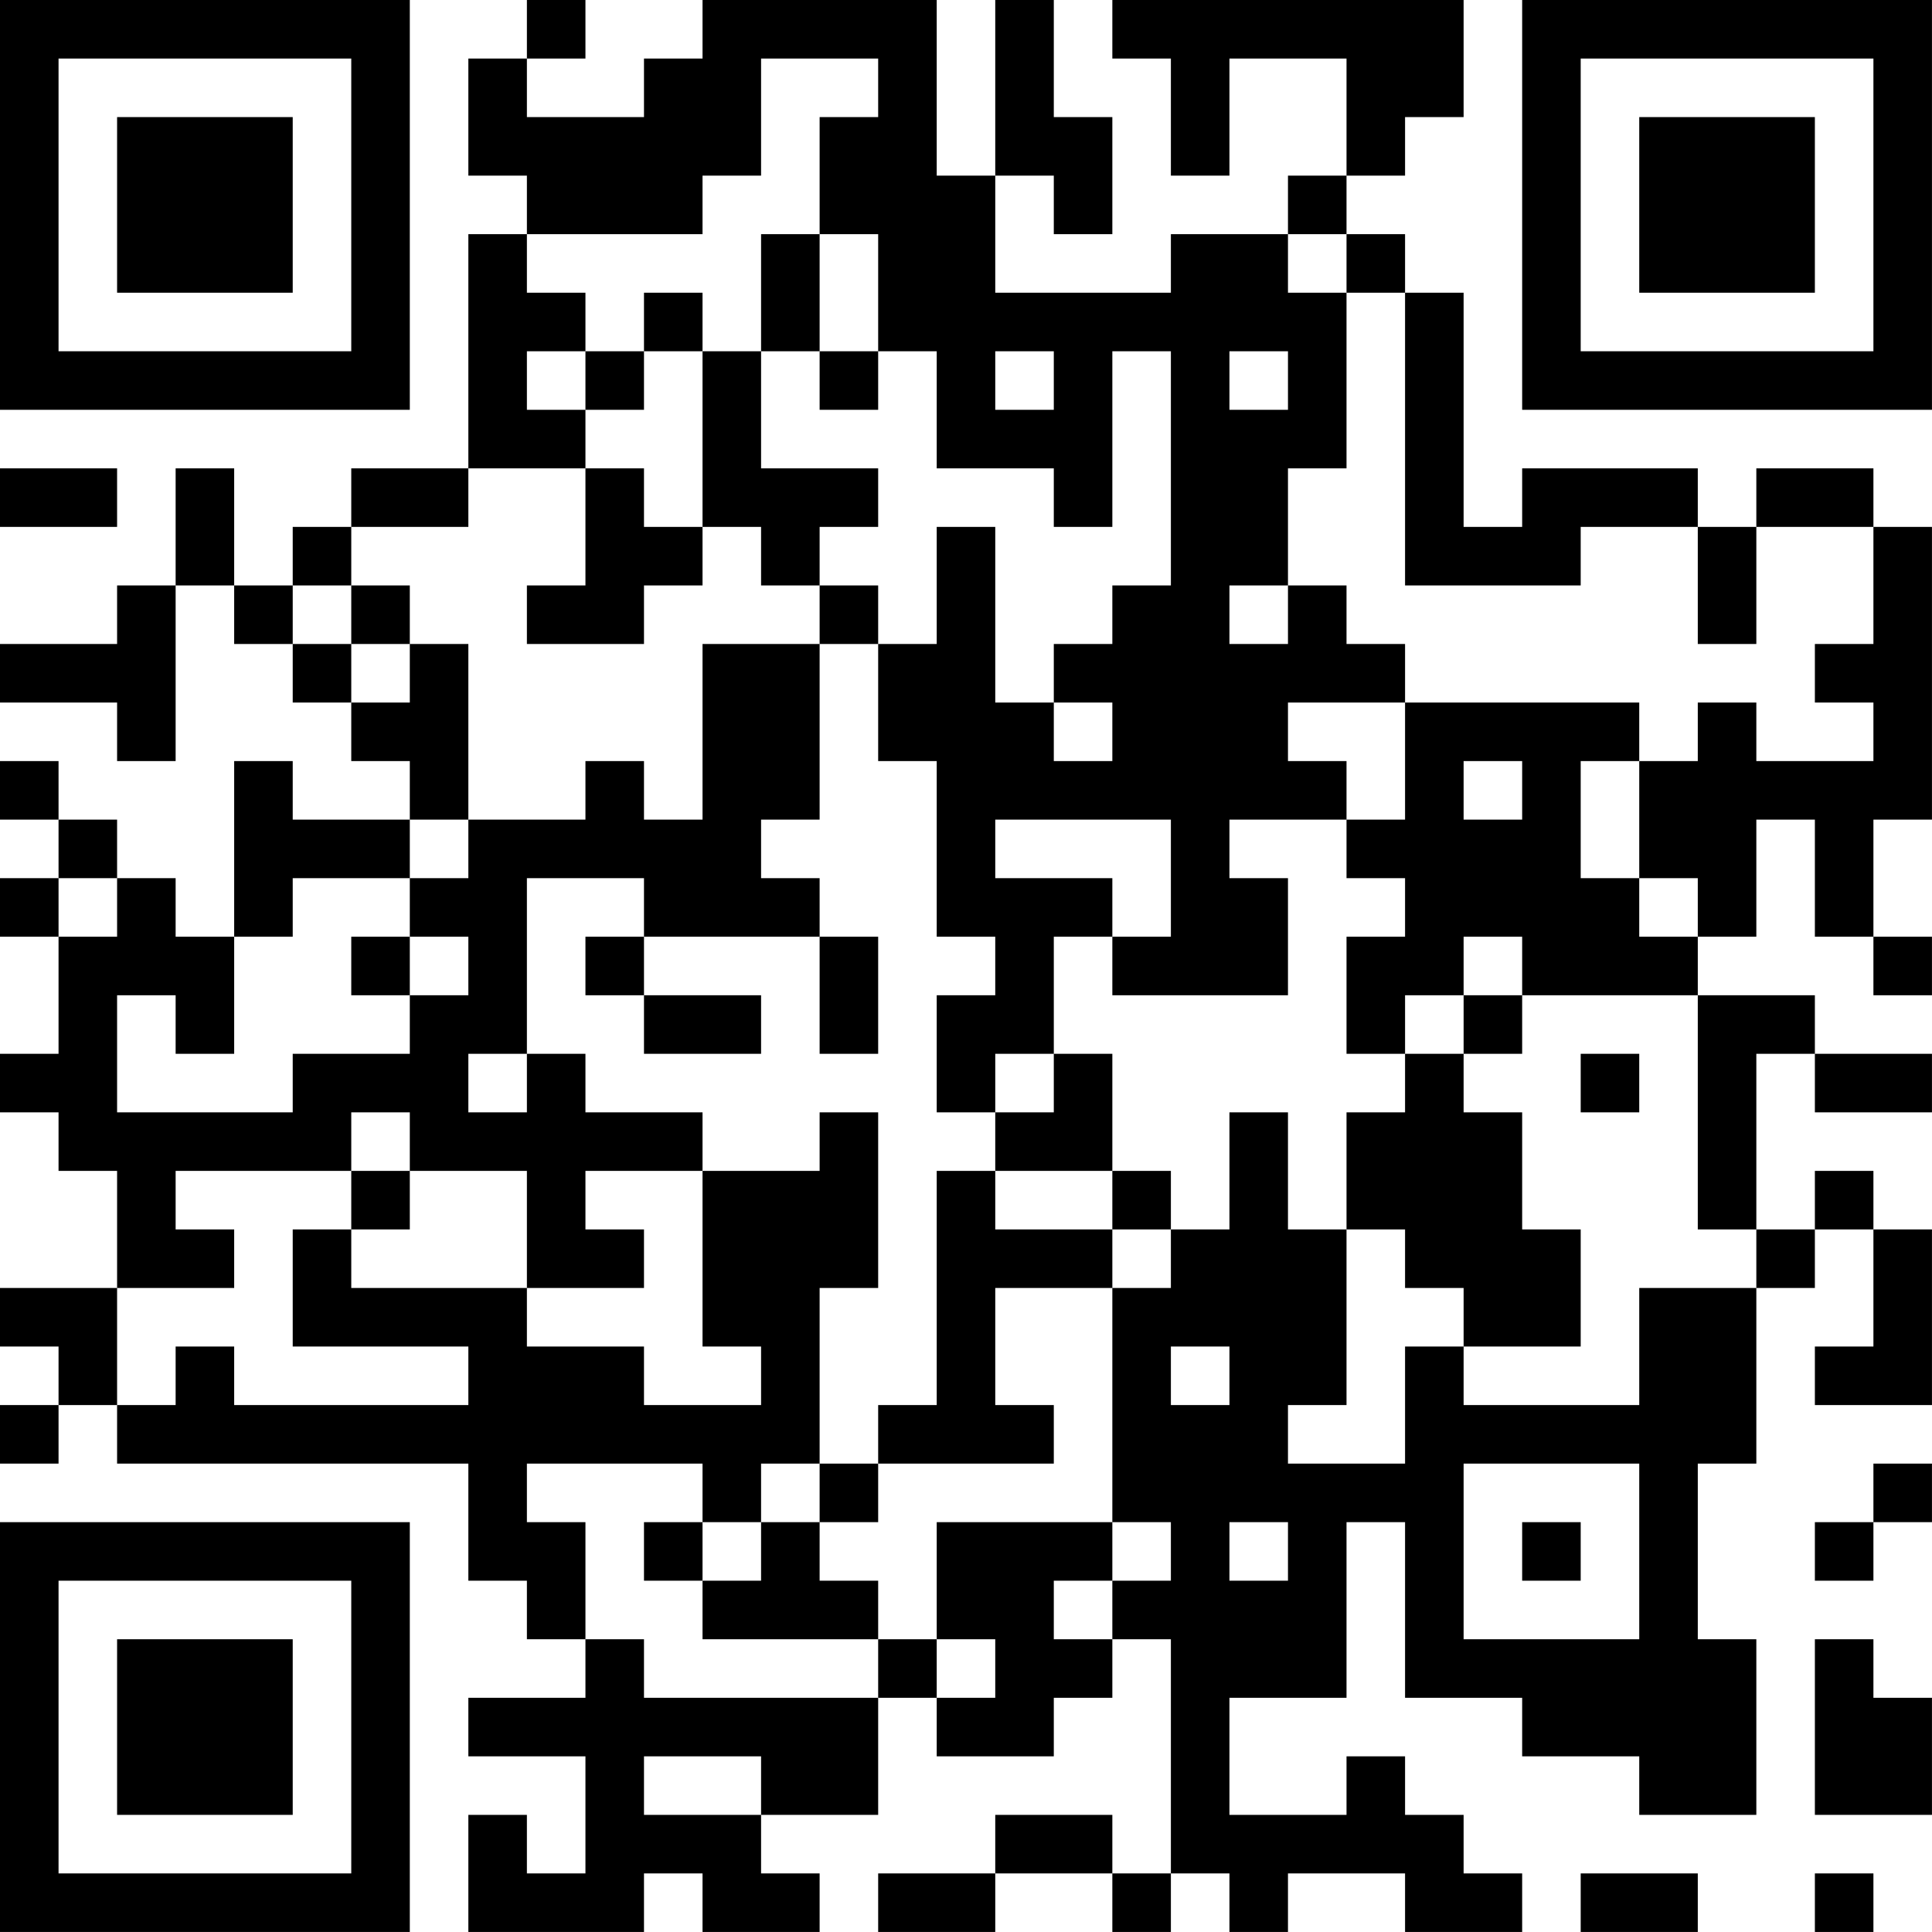 <?xml version="1.0" encoding="UTF-8"?>
<svg xmlns="http://www.w3.org/2000/svg" version="1.1" width="400" height="400" viewBox="0 0 400 400"><rect x="0" y="0" width="400" height="400" fill="#ffffff"/><g transform="scale(12.121)"><g transform="translate(0,0)"><path fill-rule="evenodd" d="M9 0L9 1L8 1L8 3L9 3L9 4L8 4L8 8L6 8L6 9L5 9L5 10L4 10L4 8L3 8L3 10L2 10L2 11L0 11L0 12L2 12L2 13L3 13L3 10L4 10L4 11L5 11L5 12L6 12L6 13L7 13L7 14L5 14L5 13L4 13L4 16L3 16L3 15L2 15L2 14L1 14L1 13L0 13L0 14L1 14L1 15L0 15L0 16L1 16L1 18L0 18L0 19L1 19L1 20L2 20L2 22L0 22L0 23L1 23L1 24L0 24L0 25L1 25L1 24L2 24L2 25L8 25L8 27L9 27L9 28L10 28L10 29L8 29L8 30L10 30L10 32L9 32L9 31L8 31L8 33L11 33L11 32L12 32L12 33L14 33L14 32L13 32L13 31L15 31L15 29L16 29L16 30L18 30L18 29L19 29L19 28L20 28L20 32L19 32L19 31L17 31L17 32L15 32L15 33L17 33L17 32L19 32L19 33L20 33L20 32L21 32L21 33L22 33L22 32L24 32L24 33L26 33L26 32L25 32L25 31L24 31L24 30L23 30L23 31L21 31L21 29L23 29L23 26L24 26L24 29L26 29L26 30L28 30L28 31L30 31L30 28L29 28L29 25L30 25L30 22L31 22L31 21L32 21L32 23L31 23L31 24L33 24L33 21L32 21L32 20L31 20L31 21L30 21L30 18L31 18L31 19L33 19L33 18L31 18L31 17L29 17L29 16L30 16L30 14L31 14L31 16L32 16L32 17L33 17L33 16L32 16L32 14L33 14L33 9L32 9L32 8L30 8L30 9L29 9L29 8L26 8L26 9L25 9L25 5L24 5L24 4L23 4L23 3L24 3L24 2L25 2L25 0L19 0L19 1L20 1L20 3L21 3L21 1L23 1L23 3L22 3L22 4L20 4L20 5L17 5L17 3L18 3L18 4L19 4L19 2L18 2L18 0L17 0L17 3L16 3L16 0L12 0L12 1L11 1L11 2L9 2L9 1L10 1L10 0ZM13 1L13 3L12 3L12 4L9 4L9 5L10 5L10 6L9 6L9 7L10 7L10 8L8 8L8 9L6 9L6 10L5 10L5 11L6 11L6 12L7 12L7 11L8 11L8 14L7 14L7 15L5 15L5 16L4 16L4 18L3 18L3 17L2 17L2 19L5 19L5 18L7 18L7 17L8 17L8 16L7 16L7 15L8 15L8 14L10 14L10 13L11 13L11 14L12 14L12 11L14 11L14 14L13 14L13 15L14 15L14 16L11 16L11 15L9 15L9 18L8 18L8 19L9 19L9 18L10 18L10 19L12 19L12 20L10 20L10 21L11 21L11 22L9 22L9 20L7 20L7 19L6 19L6 20L3 20L3 21L4 21L4 22L2 22L2 24L3 24L3 23L4 23L4 24L8 24L8 23L5 23L5 21L6 21L6 22L9 22L9 23L11 23L11 24L13 24L13 23L12 23L12 20L14 20L14 19L15 19L15 22L14 22L14 25L13 25L13 26L12 26L12 25L9 25L9 26L10 26L10 28L11 28L11 29L15 29L15 28L16 28L16 29L17 29L17 28L16 28L16 26L19 26L19 27L18 27L18 28L19 28L19 27L20 27L20 26L19 26L19 22L20 22L20 21L21 21L21 19L22 19L22 21L23 21L23 24L22 24L22 25L24 25L24 23L25 23L25 24L28 24L28 22L30 22L30 21L29 21L29 17L26 17L26 16L25 16L25 17L24 17L24 18L23 18L23 16L24 16L24 15L23 15L23 14L24 14L24 12L28 12L28 13L27 13L27 15L28 15L28 16L29 16L29 15L28 15L28 13L29 13L29 12L30 12L30 13L32 13L32 12L31 12L31 11L32 11L32 9L30 9L30 11L29 11L29 9L27 9L27 10L24 10L24 5L23 5L23 4L22 4L22 5L23 5L23 8L22 8L22 10L21 10L21 11L22 11L22 10L23 10L23 11L24 11L24 12L22 12L22 13L23 13L23 14L21 14L21 15L22 15L22 17L19 17L19 16L20 16L20 14L17 14L17 15L19 15L19 16L18 16L18 18L17 18L17 19L16 19L16 17L17 17L17 16L16 16L16 13L15 13L15 11L16 11L16 9L17 9L17 12L18 12L18 13L19 13L19 12L18 12L18 11L19 11L19 10L20 10L20 6L19 6L19 9L18 9L18 8L16 8L16 6L15 6L15 4L14 4L14 2L15 2L15 1ZM13 4L13 6L12 6L12 5L11 5L11 6L10 6L10 7L11 7L11 6L12 6L12 9L11 9L11 8L10 8L10 10L9 10L9 11L11 11L11 10L12 10L12 9L13 9L13 10L14 10L14 11L15 11L15 10L14 10L14 9L15 9L15 8L13 8L13 6L14 6L14 7L15 7L15 6L14 6L14 4ZM17 6L17 7L18 7L18 6ZM21 6L21 7L22 7L22 6ZM0 8L0 9L2 9L2 8ZM6 10L6 11L7 11L7 10ZM25 13L25 14L26 14L26 13ZM1 15L1 16L2 16L2 15ZM6 16L6 17L7 17L7 16ZM10 16L10 17L11 17L11 18L13 18L13 17L11 17L11 16ZM14 16L14 18L15 18L15 16ZM25 17L25 18L24 18L24 19L23 19L23 21L24 21L24 22L25 22L25 23L27 23L27 21L26 21L26 19L25 19L25 18L26 18L26 17ZM18 18L18 19L17 19L17 20L16 20L16 24L15 24L15 25L14 25L14 26L13 26L13 27L12 27L12 26L11 26L11 27L12 27L12 28L15 28L15 27L14 27L14 26L15 26L15 25L18 25L18 24L17 24L17 22L19 22L19 21L20 21L20 20L19 20L19 18ZM27 18L27 19L28 19L28 18ZM6 20L6 21L7 21L7 20ZM17 20L17 21L19 21L19 20ZM20 23L20 24L21 24L21 23ZM25 25L25 28L28 28L28 25ZM32 25L32 26L31 26L31 27L32 27L32 26L33 26L33 25ZM21 26L21 27L22 27L22 26ZM26 26L26 27L27 27L27 26ZM31 28L31 31L33 31L33 29L32 29L32 28ZM11 30L11 31L13 31L13 30ZM27 32L27 33L29 33L29 32ZM31 32L31 33L32 33L32 32ZM0 0L0 7L7 7L7 0ZM1 1L1 6L6 6L6 1ZM2 2L2 5L5 5L5 2ZM26 0L26 7L33 7L33 0ZM27 1L27 6L32 6L32 1ZM28 2L28 5L31 5L31 2ZM0 26L0 33L7 33L7 26ZM1 27L1 32L6 32L6 27ZM2 28L2 31L5 31L5 28Z" fill="#000000"/></g></g></svg>
